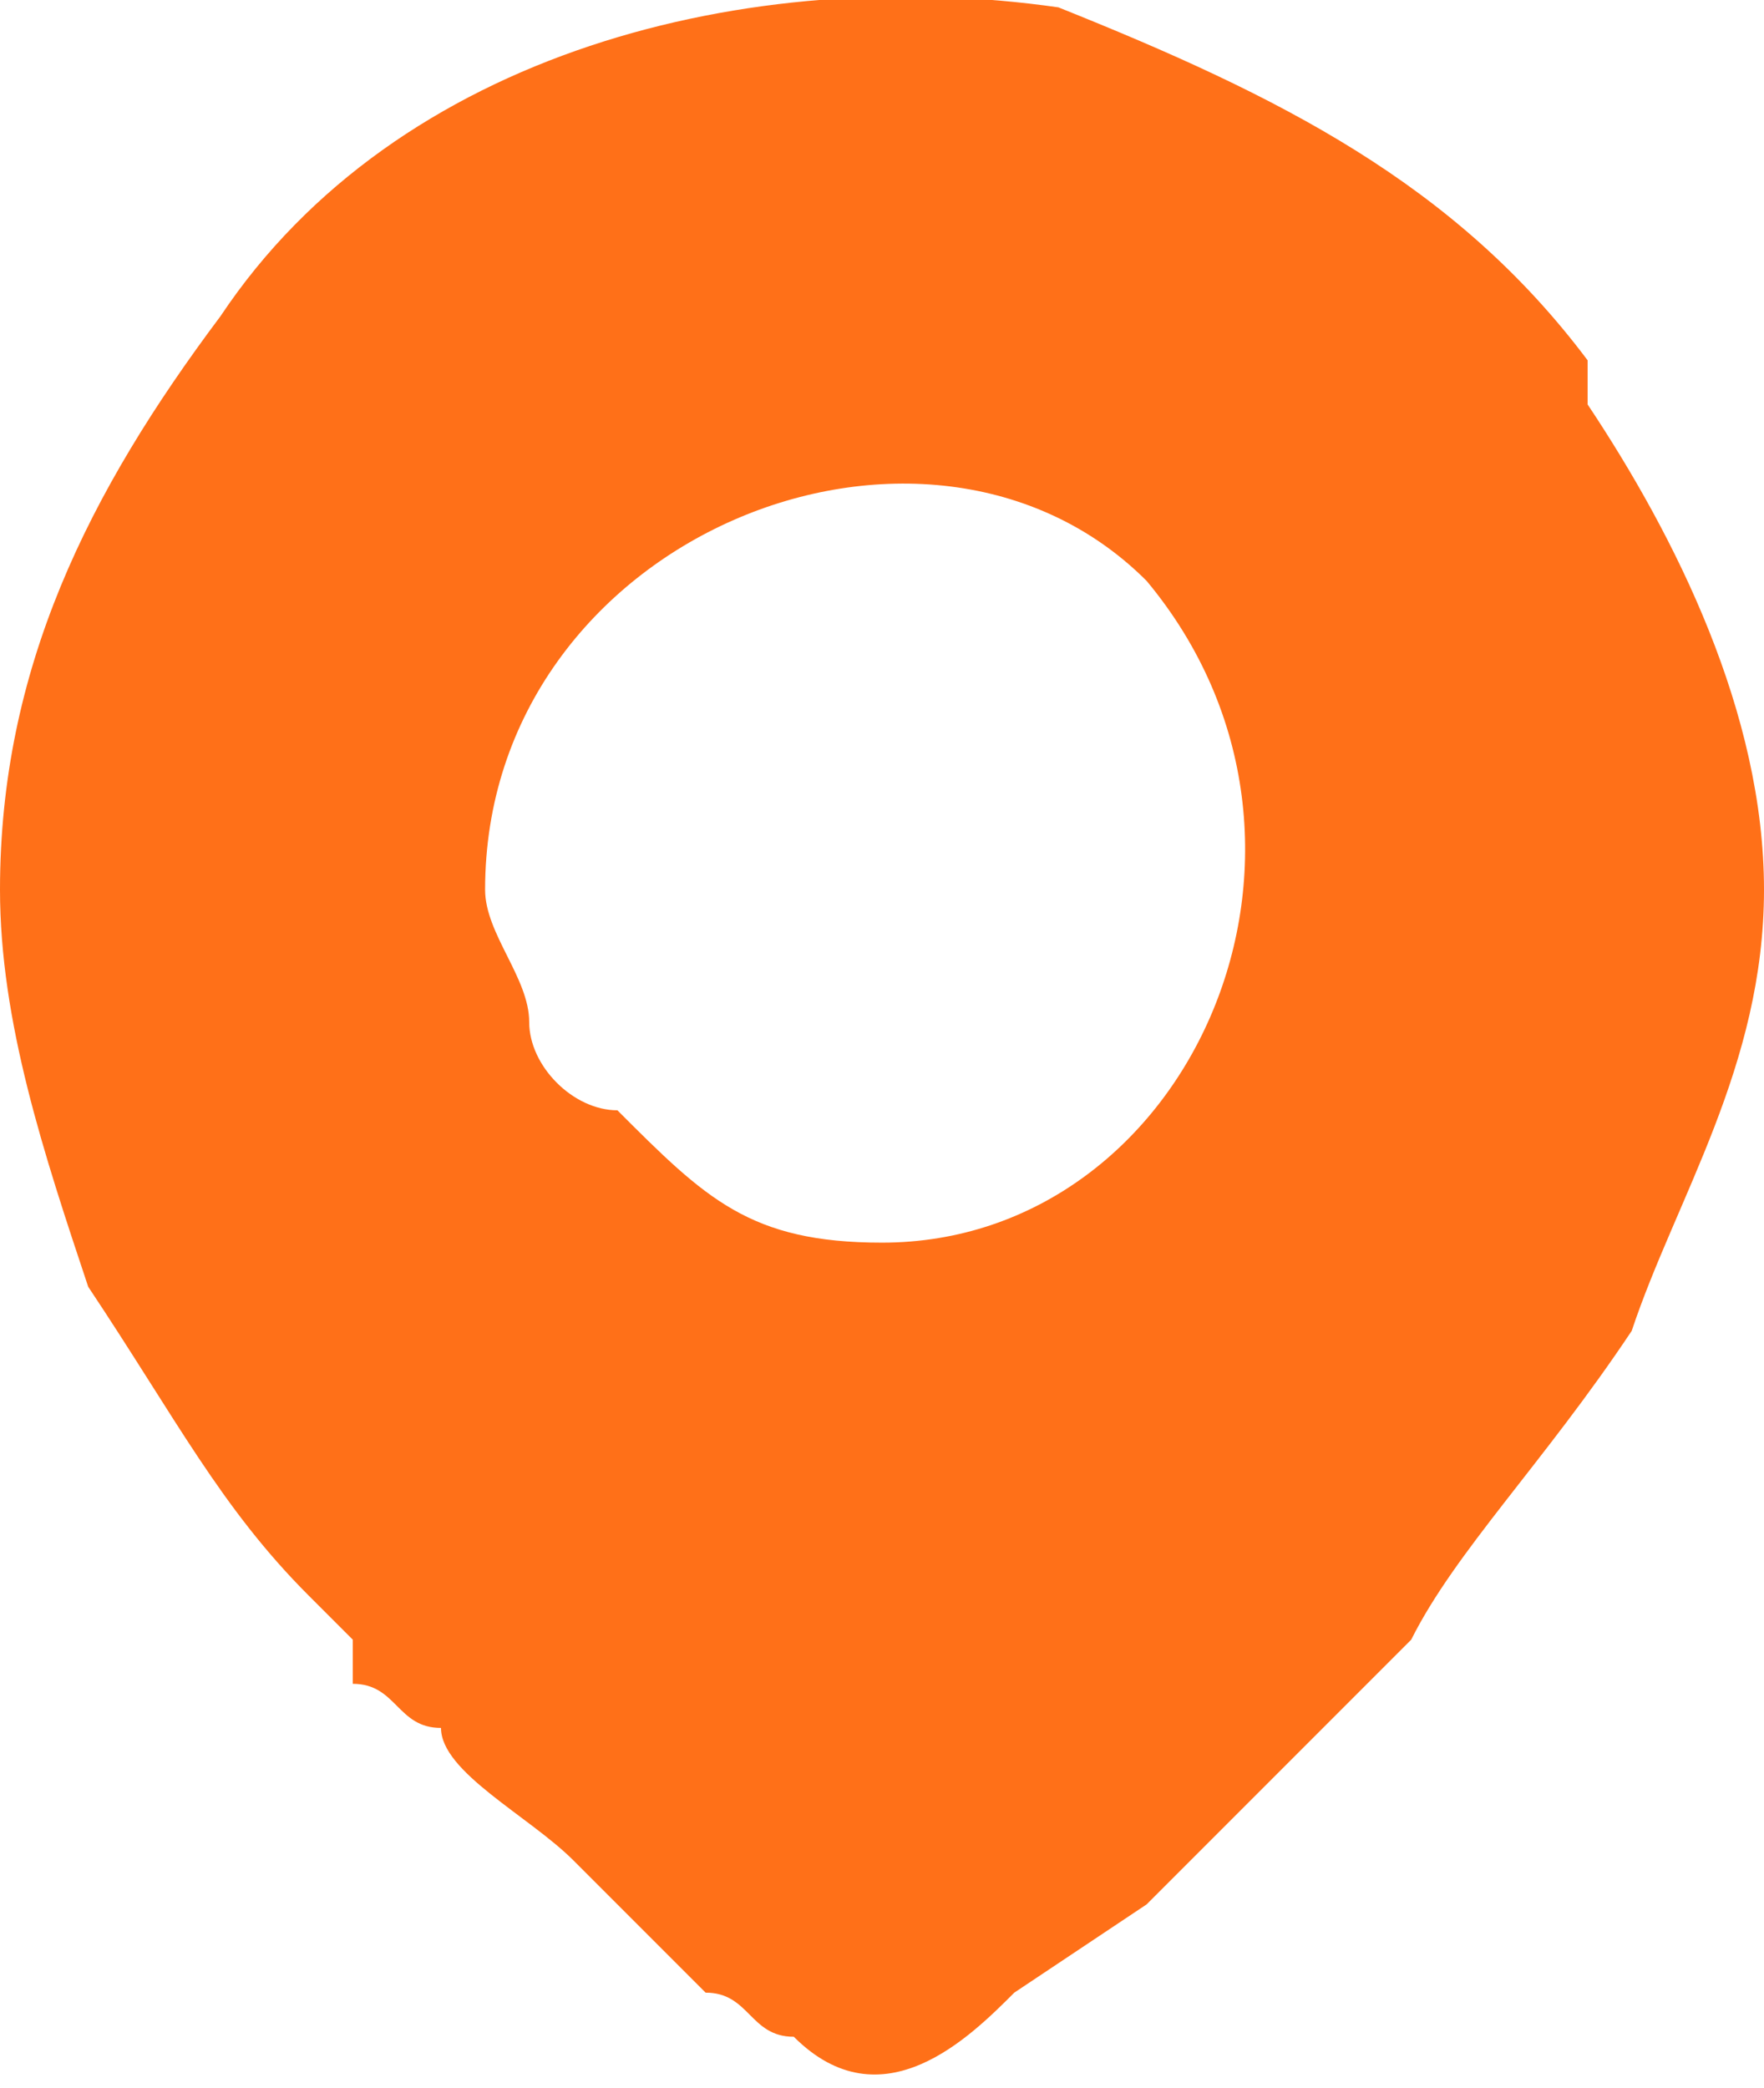 <?xml version="1.0" encoding="UTF-8"?>
<!DOCTYPE svg PUBLIC "-//W3C//DTD SVG 1.1//EN" "http://www.w3.org/Graphics/SVG/1.1/DTD/svg11.dtd">
<!-- Creator: CorelDRAW -->
<svg xmlns="http://www.w3.org/2000/svg" xml:space="preserve" width="60px" height="71px" version="1.1" style="shape-rendering:geometricPrecision; text-rendering:geometricPrecision; image-rendering:optimizeQuality; fill-rule:evenodd; clip-rule:evenodd"
viewBox="0 0 4000 4700"
 xmlns:xlink="http://www.w3.org/1999/xlink"
 xmlns:xodm="http://www.corel.com/coreldraw/odm/2003">
 <defs>
  <style type="text/css">
   <![CDATA[
    .fil0 {fill:#FF7018}
   ]]>
  </style>
 </defs>
 <g id="Слой_x0020_1">
  <path class="fil0" d="M1100 2000c0,-800 1000,-1200 1500,-700 500,600 100,1500 -600,1500 -300,0 -400,-100 -600,-300 -100,0 -200,-100 -200,-200 0,-100 -100,-200 -100,-300zm-1100 0c0,300 100,600 200,900 200,300 300,500 500,700 0,0 100,100 100,100 0,0 0,0 0,100 100,0 100,100 200,100 0,100 200,200 300,300l300 300c100,0 100,100 200,100 200,200 400,0 500,-100l300 -200c100,-100 200,-200 400,-400l200 -200c100,-200 300,-400 500,-700 100,-300 300,-600 300,-1000 0,-400 -200,-800 -400,-1100 0,0 0,0 0,-100 -300,-400 -700,-600 -1200,-800 -700,-100 -1500,100 -1900,700 -300,400 -500,800 -500,1300z"/>
 </g>
</svg>
